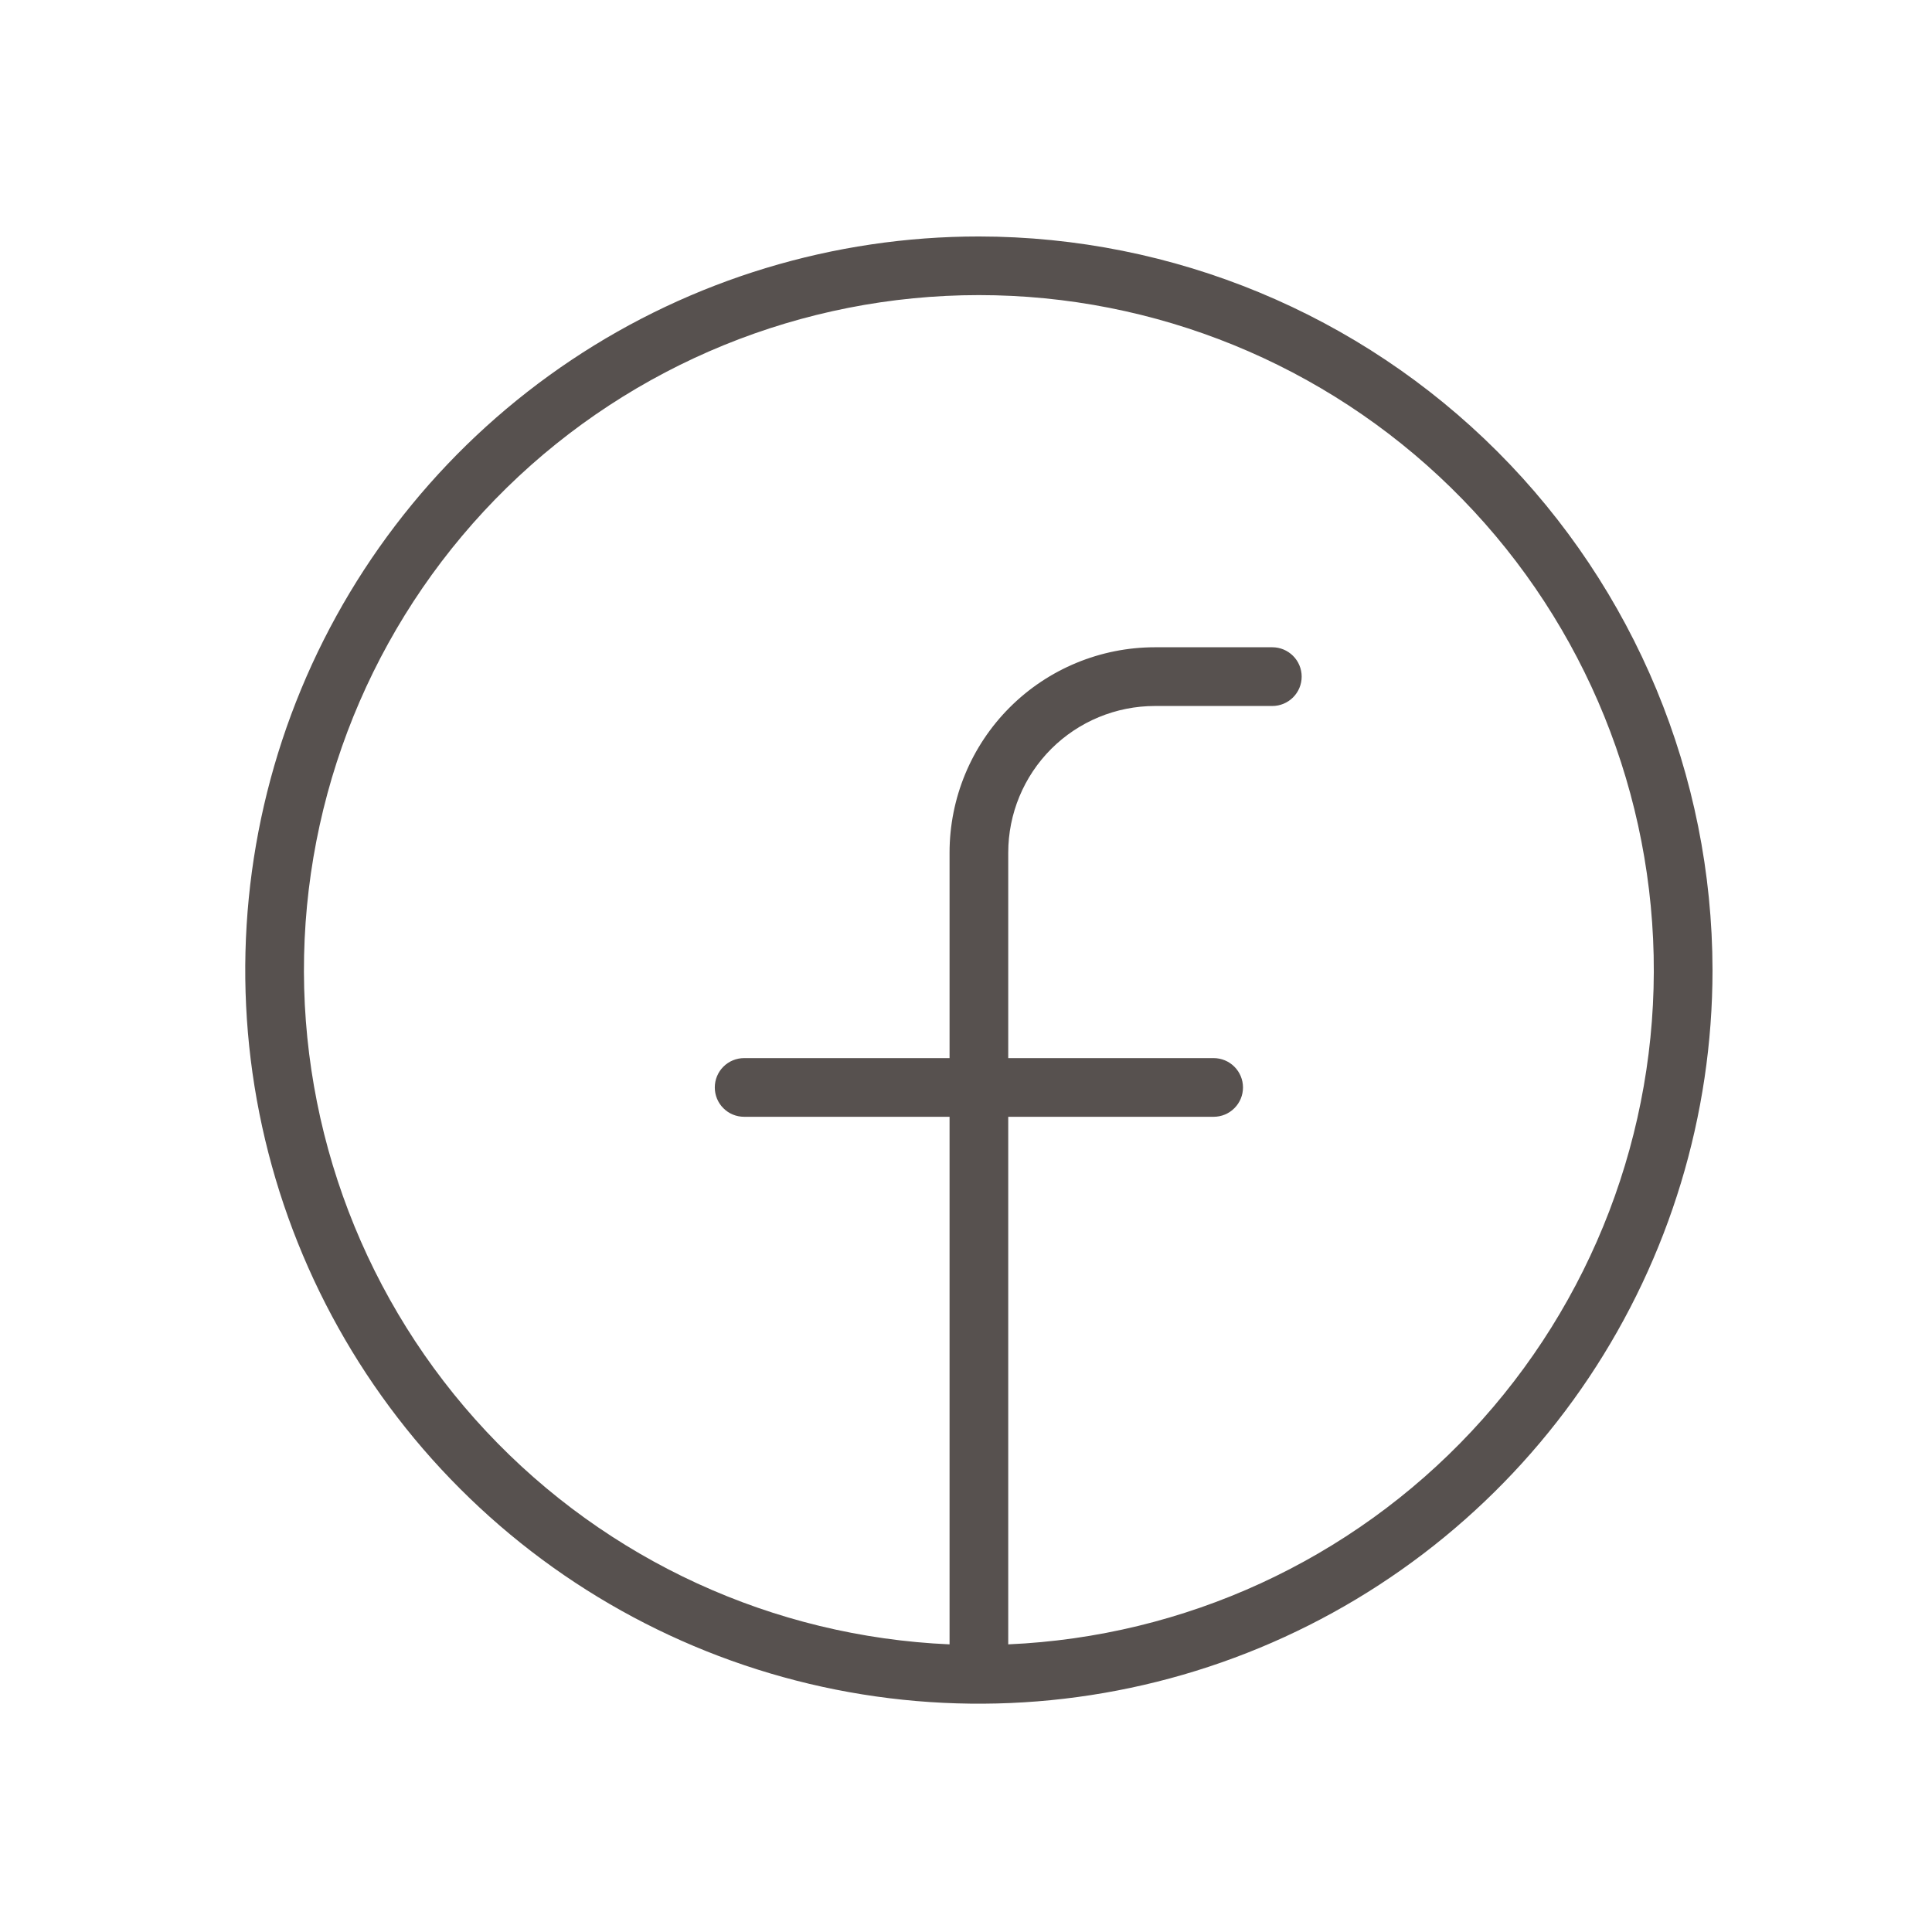 <svg width="43" height="43" viewBox="0 0 43 43" fill="none" xmlns="http://www.w3.org/2000/svg">
<path d="M21.787 5.263C18.557 5.263 15.4 6.22 12.715 8.014C10.03 9.809 7.937 12.359 6.701 15.342C5.466 18.326 5.142 21.609 5.772 24.776C6.402 27.944 7.957 30.853 10.241 33.136C12.524 35.42 15.434 36.975 18.601 37.605C21.768 38.235 25.052 37.912 28.035 36.676C31.019 35.44 33.569 33.347 35.363 30.662C37.157 27.977 38.115 24.82 38.115 21.591C38.11 17.262 36.388 13.111 33.327 10.05C30.266 6.989 26.116 5.267 21.787 5.263ZM22.44 36.598V24.856H27.012C27.185 24.856 27.351 24.788 27.473 24.665C27.596 24.543 27.665 24.377 27.665 24.203C27.665 24.03 27.596 23.864 27.473 23.741C27.351 23.619 27.185 23.55 27.012 23.55H22.44V18.978C22.44 18.112 22.784 17.282 23.396 16.669C24.009 16.057 24.839 15.713 25.705 15.713H28.318C28.491 15.713 28.657 15.644 28.78 15.521C28.902 15.399 28.971 15.233 28.971 15.059C28.971 14.886 28.902 14.72 28.78 14.598C28.657 14.475 28.491 14.406 28.318 14.406H25.705C24.493 14.406 23.33 14.888 22.473 15.745C21.615 16.603 21.134 17.766 21.134 18.978V23.55H16.562C16.388 23.55 16.222 23.619 16.1 23.741C15.977 23.864 15.909 24.03 15.909 24.203C15.909 24.377 15.977 24.543 16.1 24.665C16.222 24.788 16.388 24.856 16.562 24.856H21.134V36.598C17.21 36.427 13.509 34.727 10.824 31.86C8.139 28.994 6.683 25.19 6.768 21.264C6.854 17.337 8.473 13.6 11.281 10.853C14.088 8.107 17.859 6.568 21.787 6.568C25.714 6.568 29.485 8.107 32.292 10.853C35.1 13.6 36.719 17.337 36.805 21.264C36.89 25.19 35.434 28.994 32.749 31.86C30.064 34.727 26.363 36.427 22.44 36.598Z" fill="#57514F"/>
</svg>
